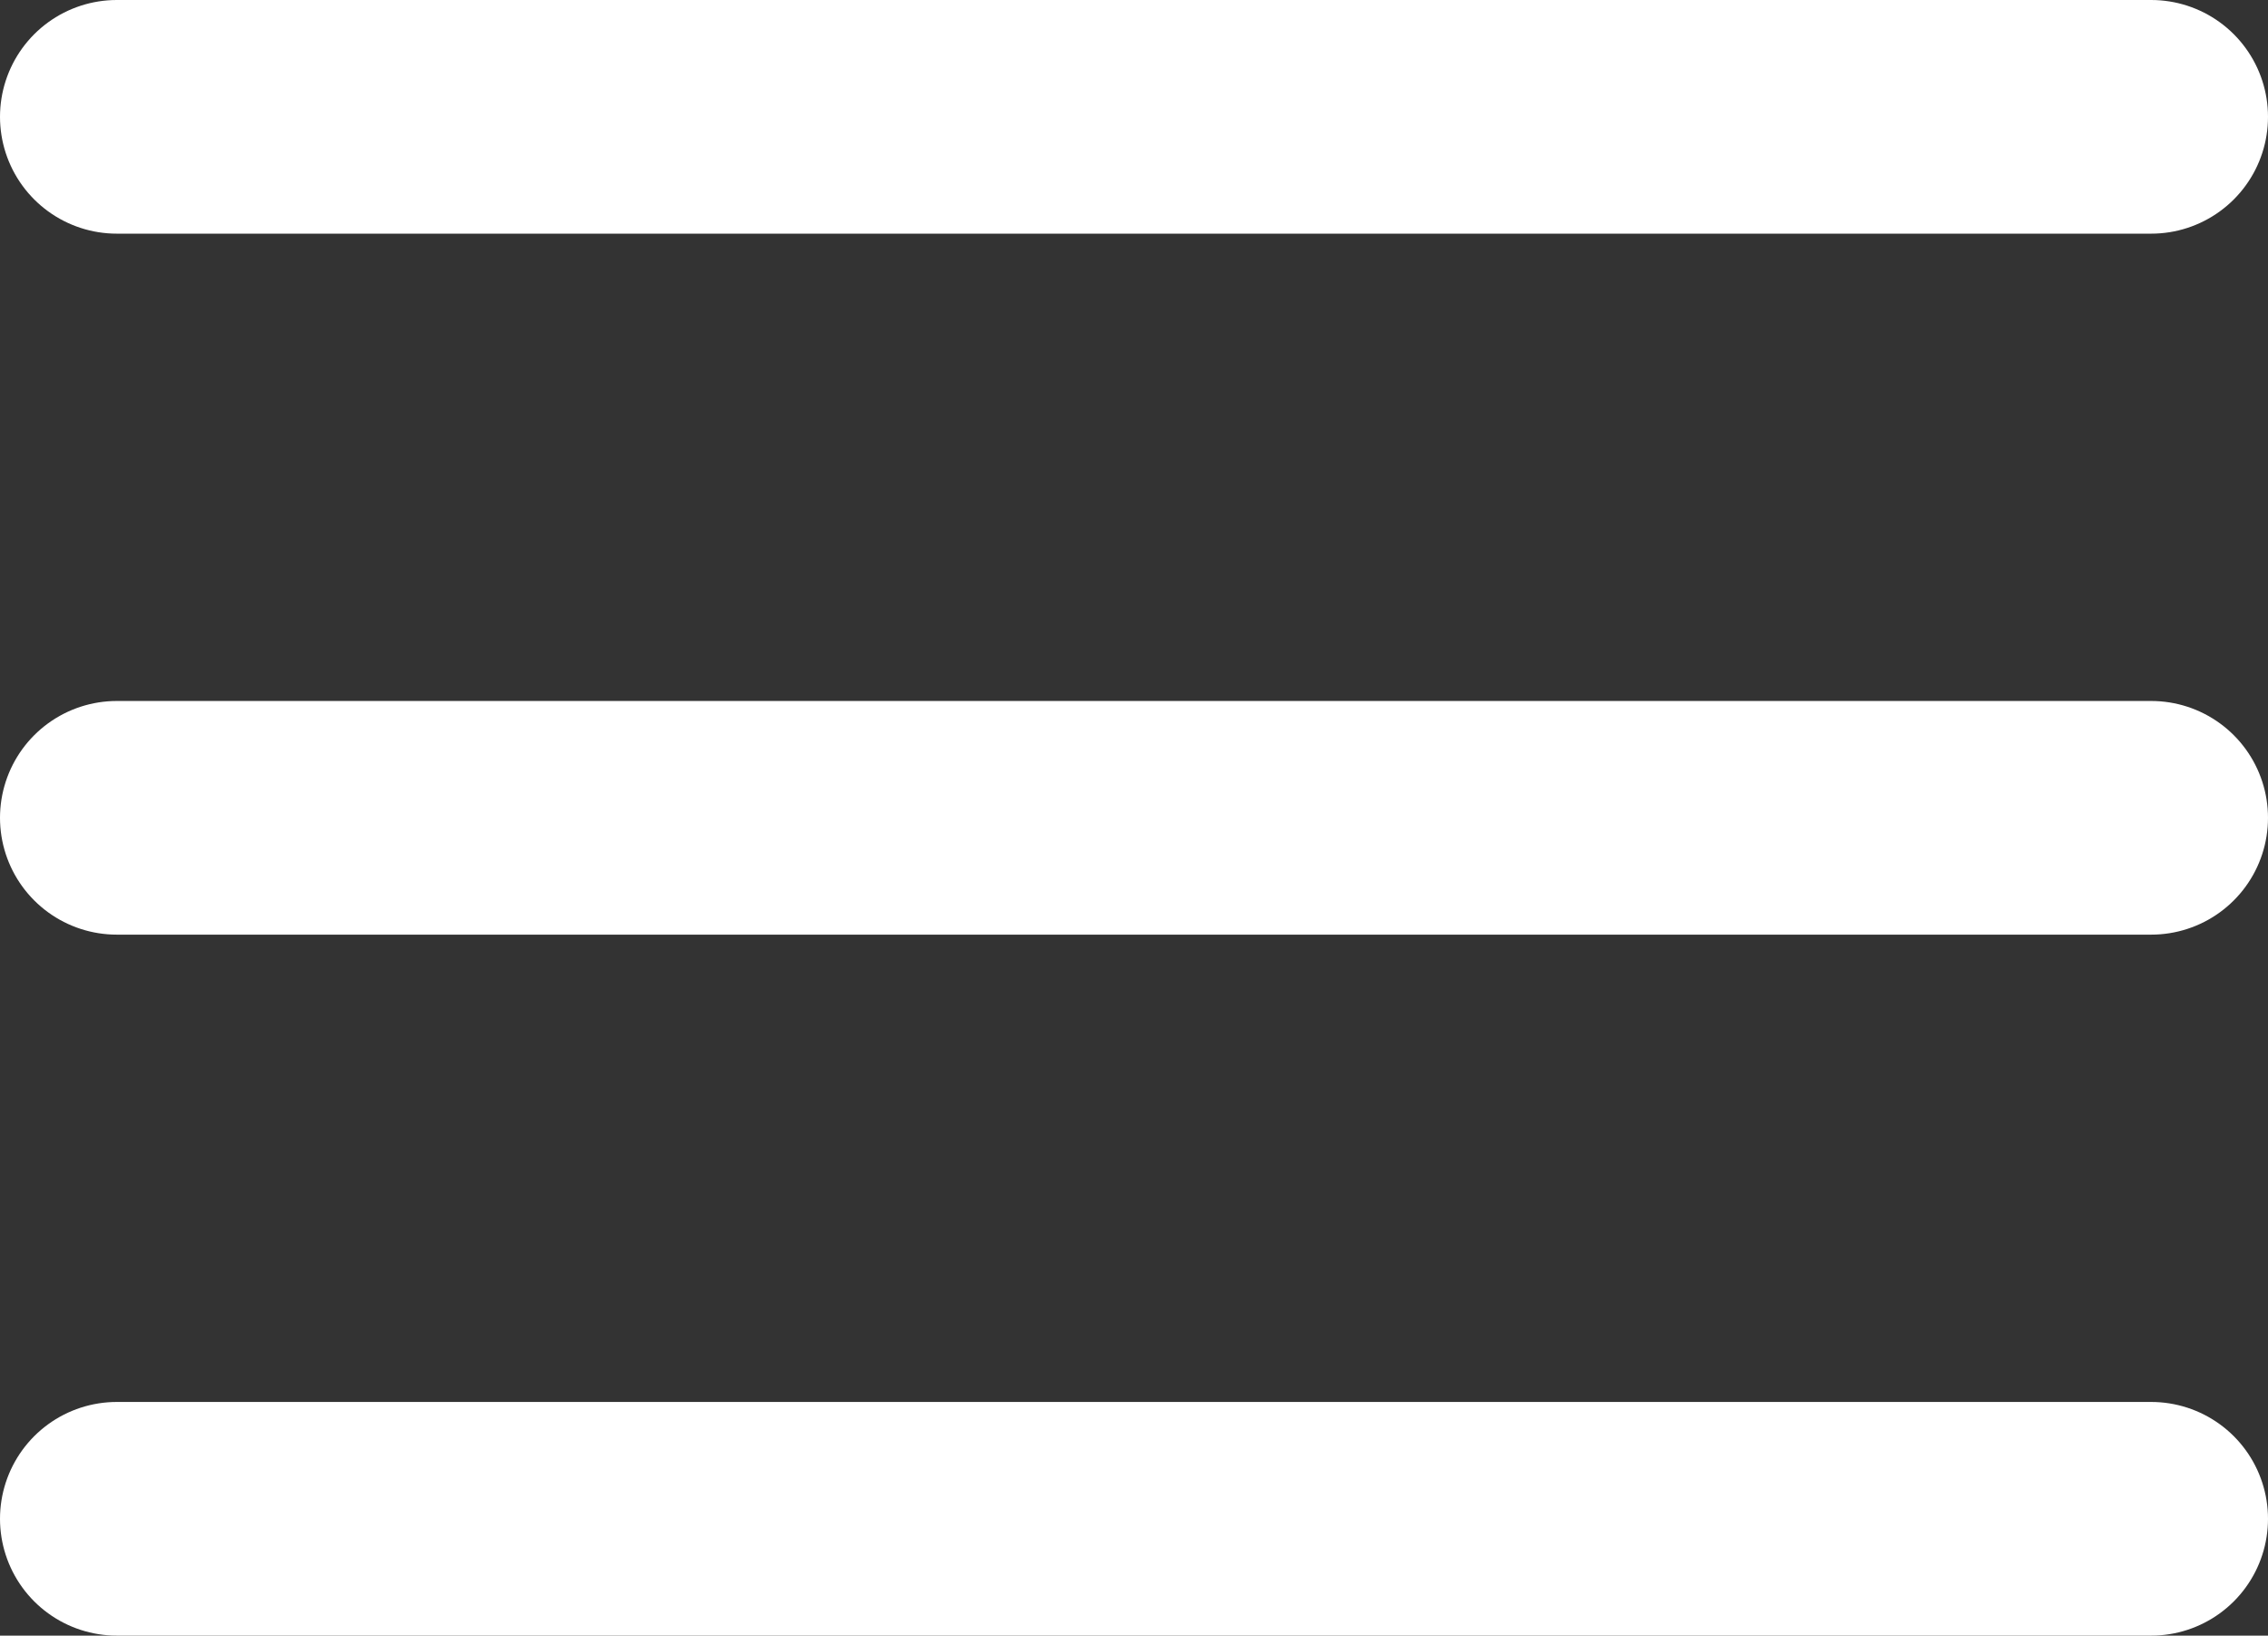 <svg xmlns="http://www.w3.org/2000/svg" width="29.125" height="21" viewBox="0 0 29.125 21">
  <rect x="0" y="0" width="29.125" height="21" fill="#333333" stroke="none"/>
  <g id="Hamburger_menu" transform="translate(-377.813 -13.945)">
    <path id="Path_113" data-name="Path 113" d="M379.313,33.445h26.125" fill="none" stroke="#fff" stroke-linecap="round" stroke-width="3"/>
    <path id="Path_114" data-name="Path 114" d="M379.313,33.445h26.125" transform="translate(0 -9)" fill="none" stroke="#fff" stroke-linecap="round" stroke-width="3"/>
    <path id="Path_115" data-name="Path 115" d="M379.313,33.445h26.125" transform="translate(0 -18)" fill="none" stroke="#fff" stroke-linecap="round" stroke-width="3"/>
  </g>
</svg>
